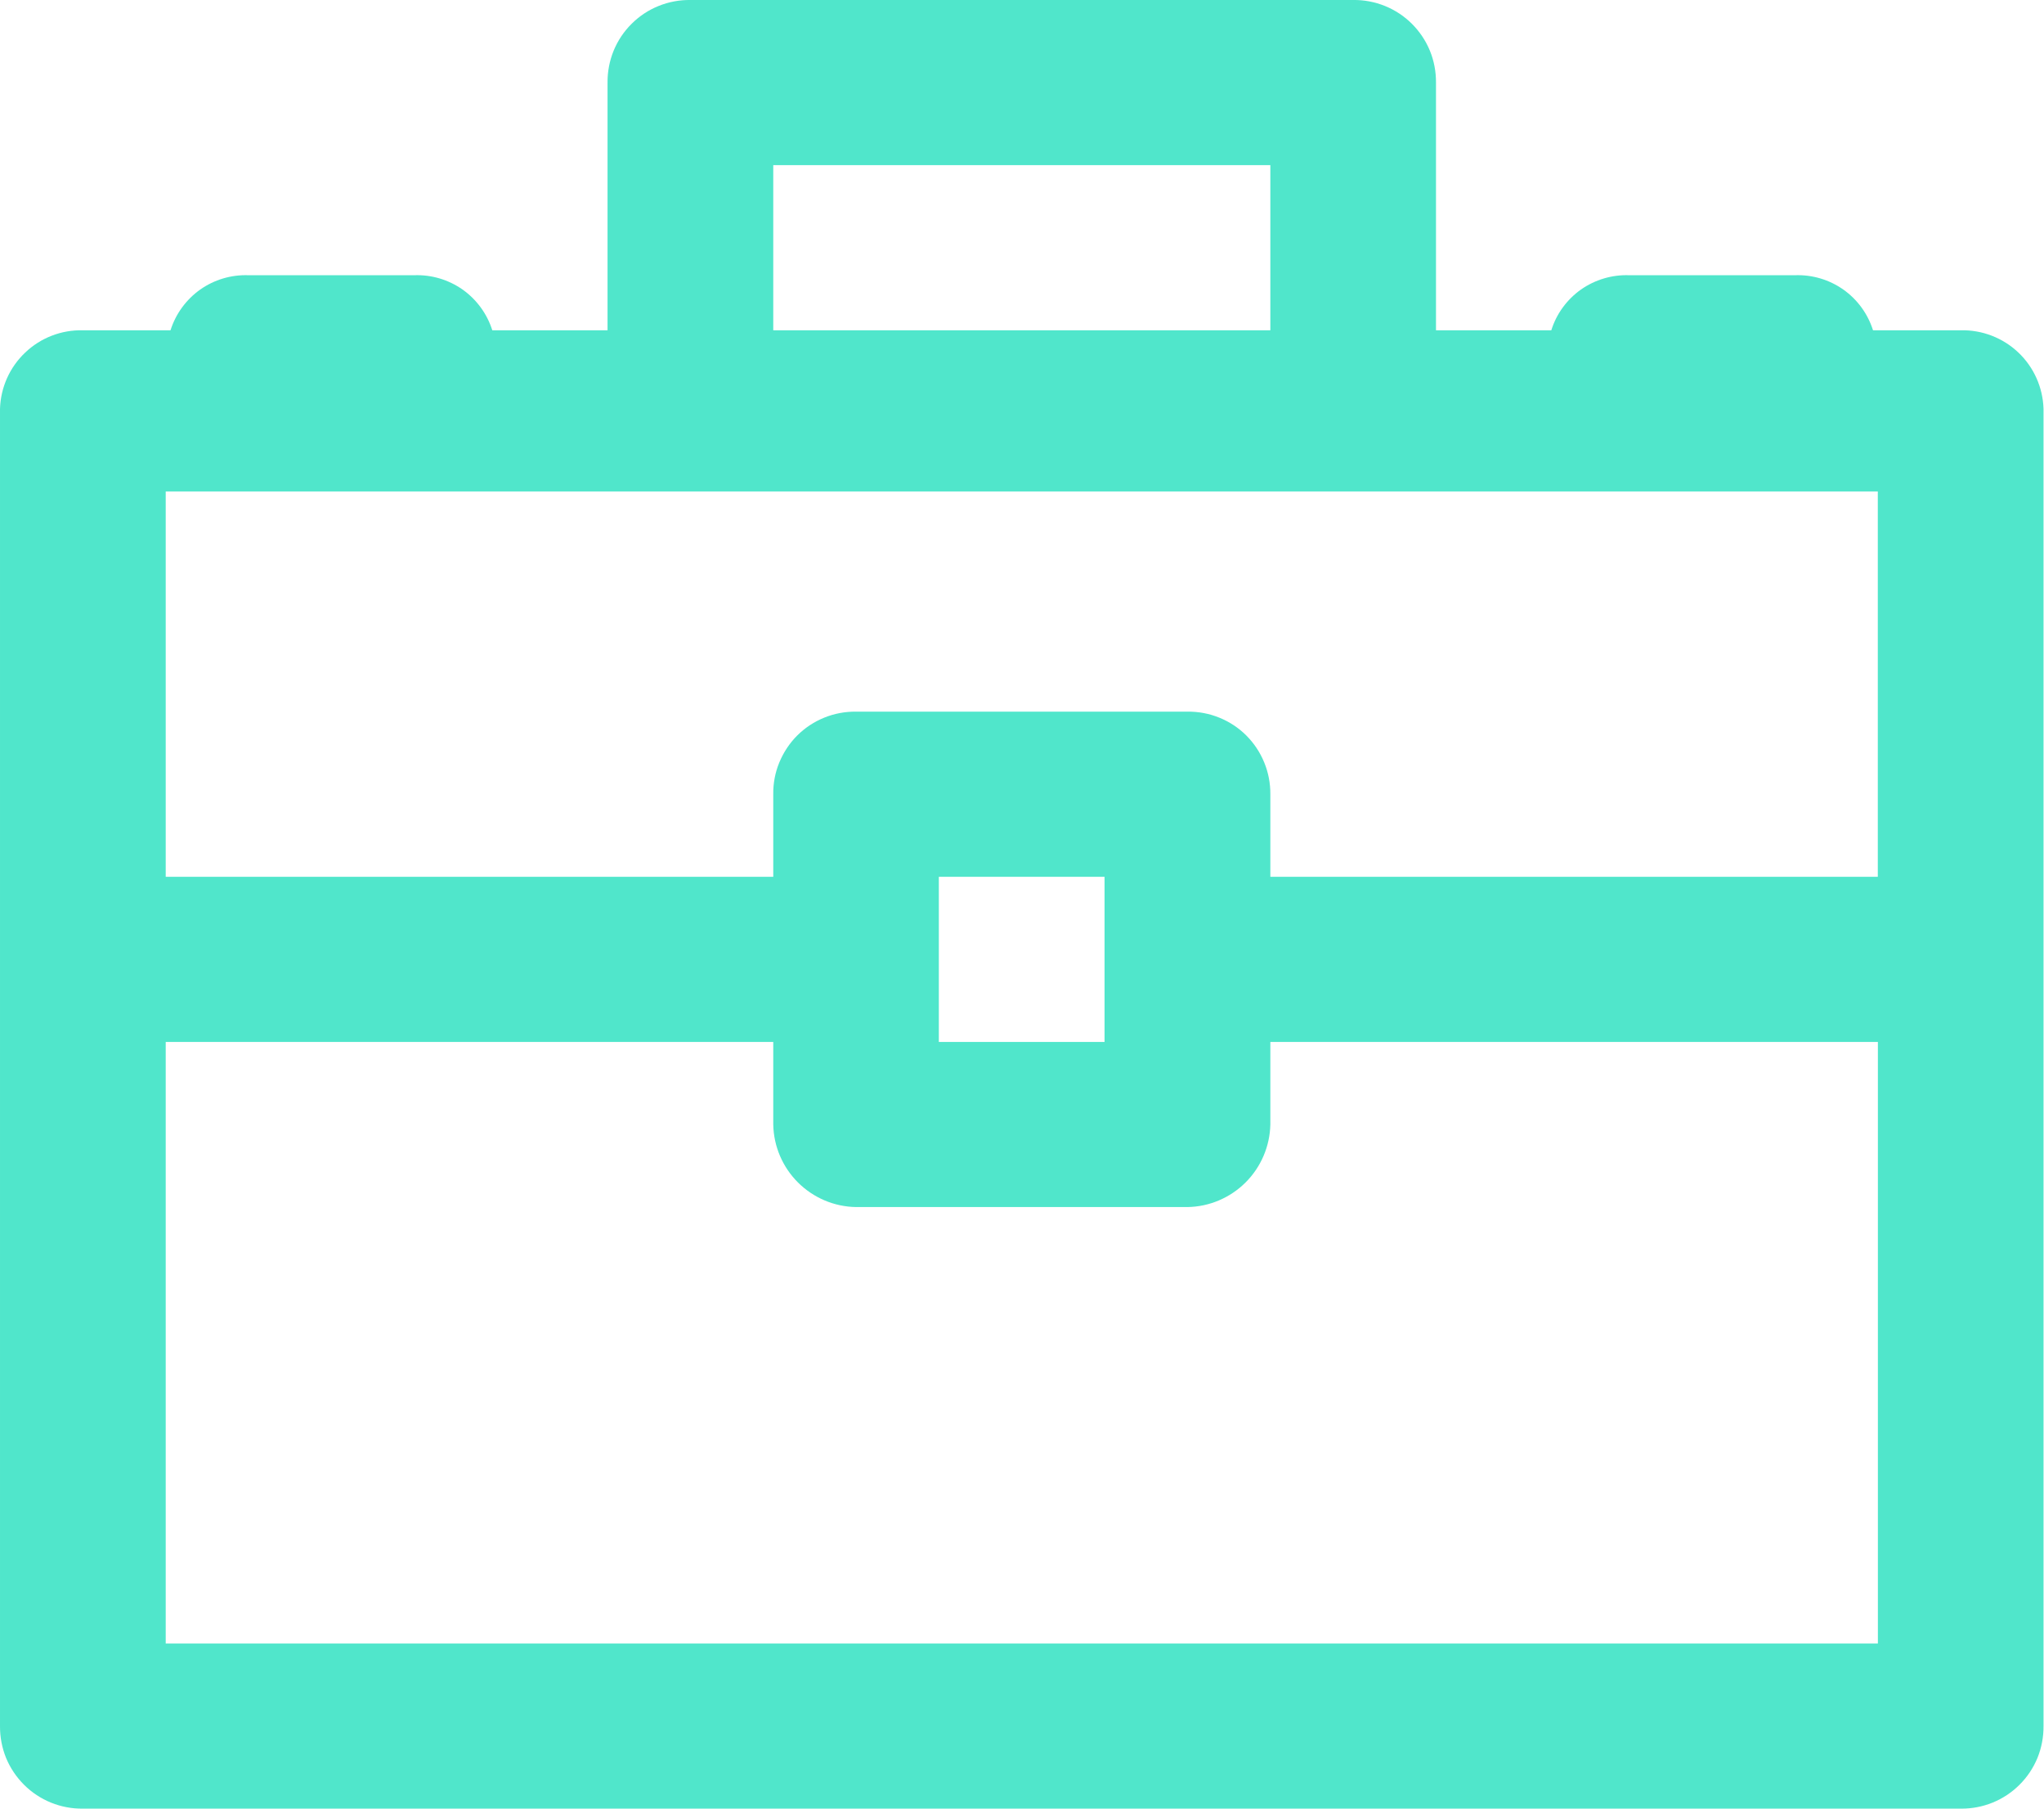 <?xml version="1.0" encoding="UTF-8"?> <svg xmlns="http://www.w3.org/2000/svg" width="26" height="23" viewBox="0 0 26 23" fill="none"> <path opacity="0.8" fill-rule="evenodd" clip-rule="evenodd" d="M24.94 4.2H23.825C23.759 3.991 23.627 3.809 23.447 3.682C23.268 3.556 23.052 3.492 22.832 3.5H20.725C20.506 3.492 20.29 3.556 20.11 3.682C19.931 3.809 19.798 3.991 19.733 4.2H18.266V1.05C18.267 0.911 18.241 0.774 18.189 0.646C18.136 0.517 18.058 0.401 17.96 0.303C17.862 0.205 17.745 0.128 17.617 0.076C17.488 0.024 17.351 -0.002 17.212 0H8.782C8.643 -0.002 8.505 0.024 8.377 0.076C8.248 0.128 8.132 0.205 8.034 0.303C7.935 0.401 7.858 0.517 7.805 0.646C7.753 0.774 7.727 0.911 7.728 1.05V4.2H6.262C6.196 3.991 6.063 3.809 5.884 3.682C5.704 3.556 5.488 3.492 5.269 3.5H3.162C2.942 3.492 2.726 3.556 2.547 3.682C2.368 3.809 2.235 3.991 2.169 4.2H1.054C0.782 4.194 0.518 4.295 0.321 4.483C0.123 4.67 0.008 4.928 5.40855e-05 5.2V21.95C-0.001 22.089 0.025 22.226 0.077 22.355C0.13 22.483 0.208 22.599 0.306 22.697C0.404 22.795 0.521 22.872 0.649 22.924C0.778 22.976 0.915 23.002 1.054 23H24.94C25.079 23.002 25.216 22.976 25.345 22.924C25.473 22.872 25.59 22.795 25.688 22.697C25.787 22.599 25.864 22.483 25.917 22.355C25.969 22.226 25.995 22.089 25.994 21.95V5.2C25.986 4.928 25.871 4.67 25.674 4.483C25.476 4.295 25.212 4.194 24.94 4.2ZM9.836 2.1H16.159V4.2H9.836V2.1ZM23.886 20.9H2.108V13.25H9.836V14.3C9.841 14.577 9.954 14.842 10.151 15.038C10.347 15.233 10.612 15.346 10.89 15.35H15.104C15.382 15.346 15.647 15.233 15.843 15.038C16.04 14.842 16.153 14.577 16.159 14.3V13.25H23.887V20.9H23.886ZM11.942 13.25V11.15H14.05V13.25H11.943H11.942ZM23.886 11.15H16.159V10.1C16.16 9.962 16.134 9.824 16.081 9.696C16.029 9.568 15.951 9.451 15.853 9.353C15.755 9.255 15.638 9.178 15.509 9.126C15.381 9.074 15.243 9.048 15.104 9.05H10.89C10.751 9.048 10.613 9.074 10.485 9.126C10.356 9.178 10.24 9.255 10.141 9.353C10.043 9.451 9.966 9.568 9.913 9.696C9.86 9.824 9.834 9.962 9.836 10.1V11.15H2.108V6.25H23.886V11.15H23.886Z" fill="#25DFBE"></path> </svg> 